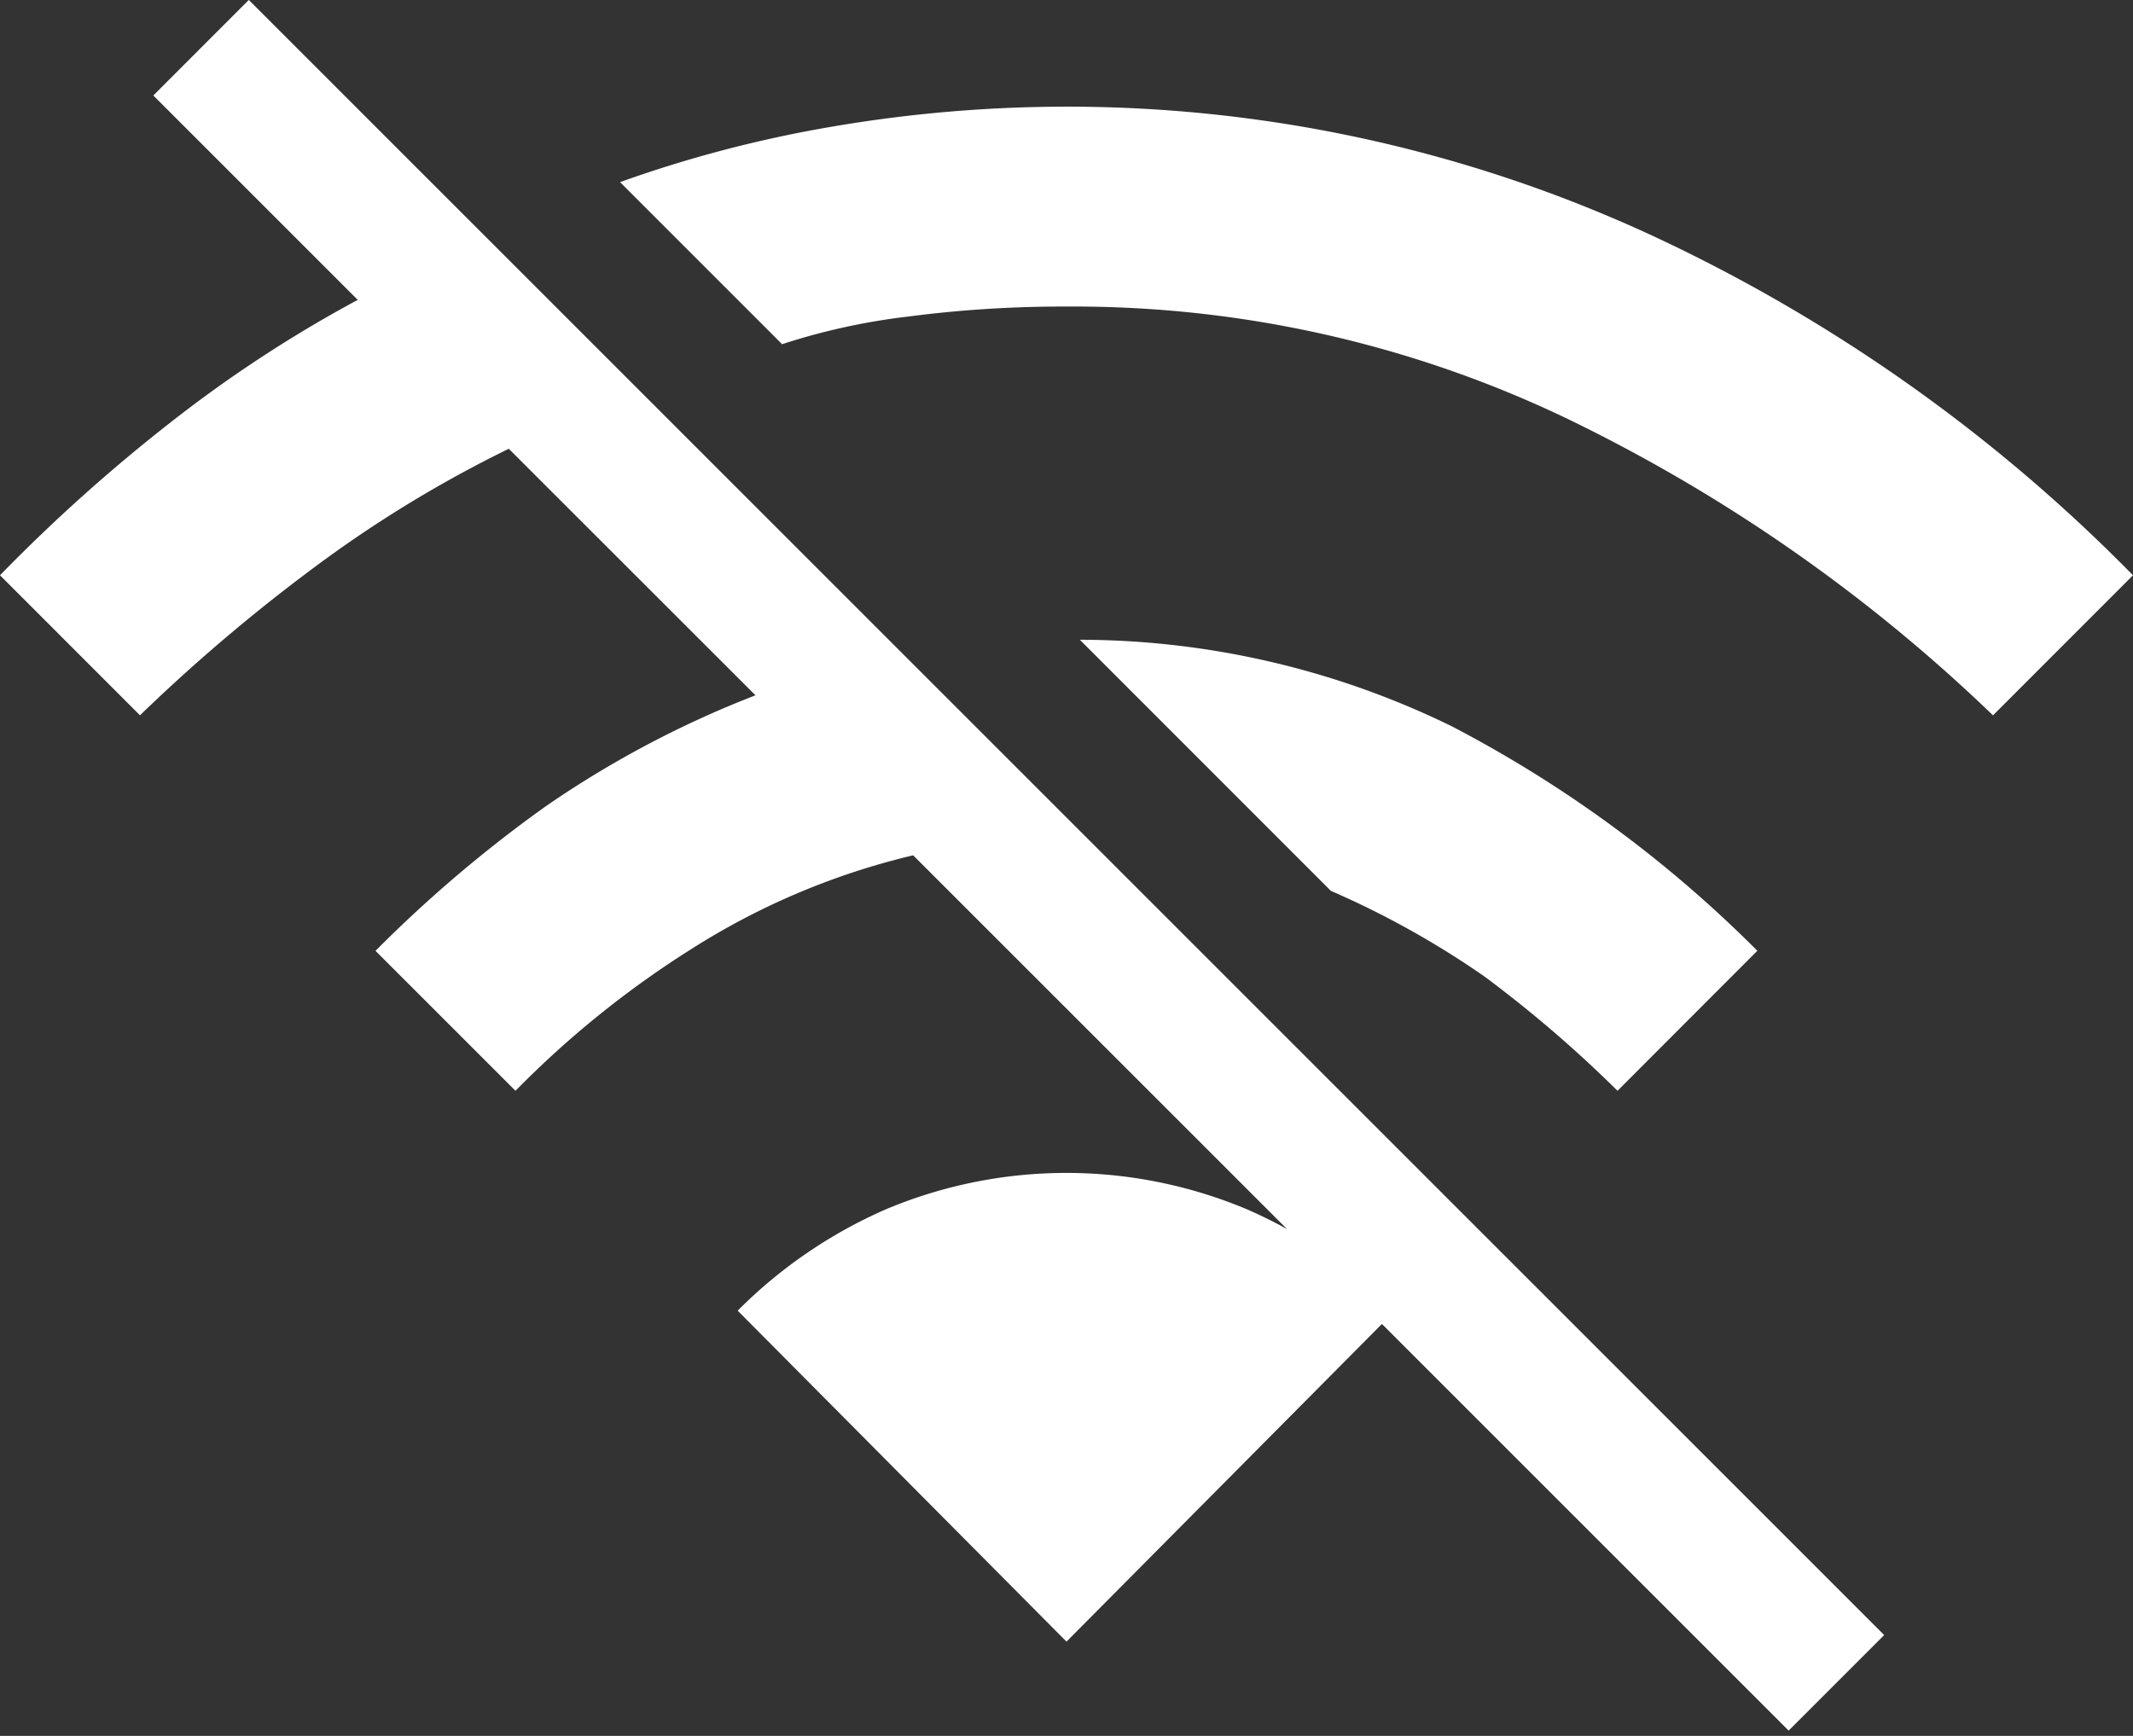 <?xml version="1.0" encoding="UTF-8"?>
<svg xmlns="http://www.w3.org/2000/svg" xmlns:xlink="http://www.w3.org/1999/xlink" width="43" height="35" viewBox="0 0 43 35">
  <rect x="0" y="0" width="43" height="35" fill="#333333" stroke="none"/>
  <defs>
    <clipPath id="a">
      <rect width="43" height="34.893" fill="none"></rect>
    </clipPath>
    <clipPath id="c">
      <rect width="43" height="35"></rect>
    </clipPath>
  </defs>
  <g id="b" clip-path="url(#c)">
    <g transform="translate(0 -0.001)">
      <g transform="translate(0 0)" clip-path="url(#a)">
        <path d="M40.178,14.424a33.209,33.209,0,0,0-8.623-6A23,23,0,0,0,21.5,6.182a24.065,24.065,0,0,0-3.18.2,13.123,13.123,0,0,0-2.553.559L12.5,3.673a25.16,25.16,0,0,1,4.278-1.119A28.056,28.056,0,0,1,33.3,4.748,33.2,33.2,0,0,1,43,11.6Zm-7.57,7.57a25.04,25.04,0,0,0-2.687-2.308,17.962,17.962,0,0,0-3.091-1.723L21.769,12.9a17.1,17.1,0,0,1,7.5,1.746,25,25,0,0,1,6.158,4.525Zm3.45,12.9L18.409,17.246a14.588,14.588,0,0,0-4.456,1.88,19.6,19.6,0,0,0-3.561,2.868L7.57,19.172A26.7,26.7,0,0,1,11,16.259,20.4,20.4,0,0,1,15.23,14.02L10.257,9.049a24.789,24.789,0,0,0-3.987,2.44,35.424,35.424,0,0,0-3.448,2.934L0,11.6A34.123,34.123,0,0,1,3.448,8.51,26.3,26.3,0,0,1,7.212,6.047L3.091,1.926,5.016,0,37.984,32.968ZM21.5,33.1l-6.629-6.673a9.689,9.689,0,0,1,2.977-2.039,9.395,9.395,0,0,1,7.3,0,9.689,9.689,0,0,1,2.977,2.039Z" transform="translate(0 0)" fill="#fff"></path>
      </g>
    </g>
  </g>
</svg>
